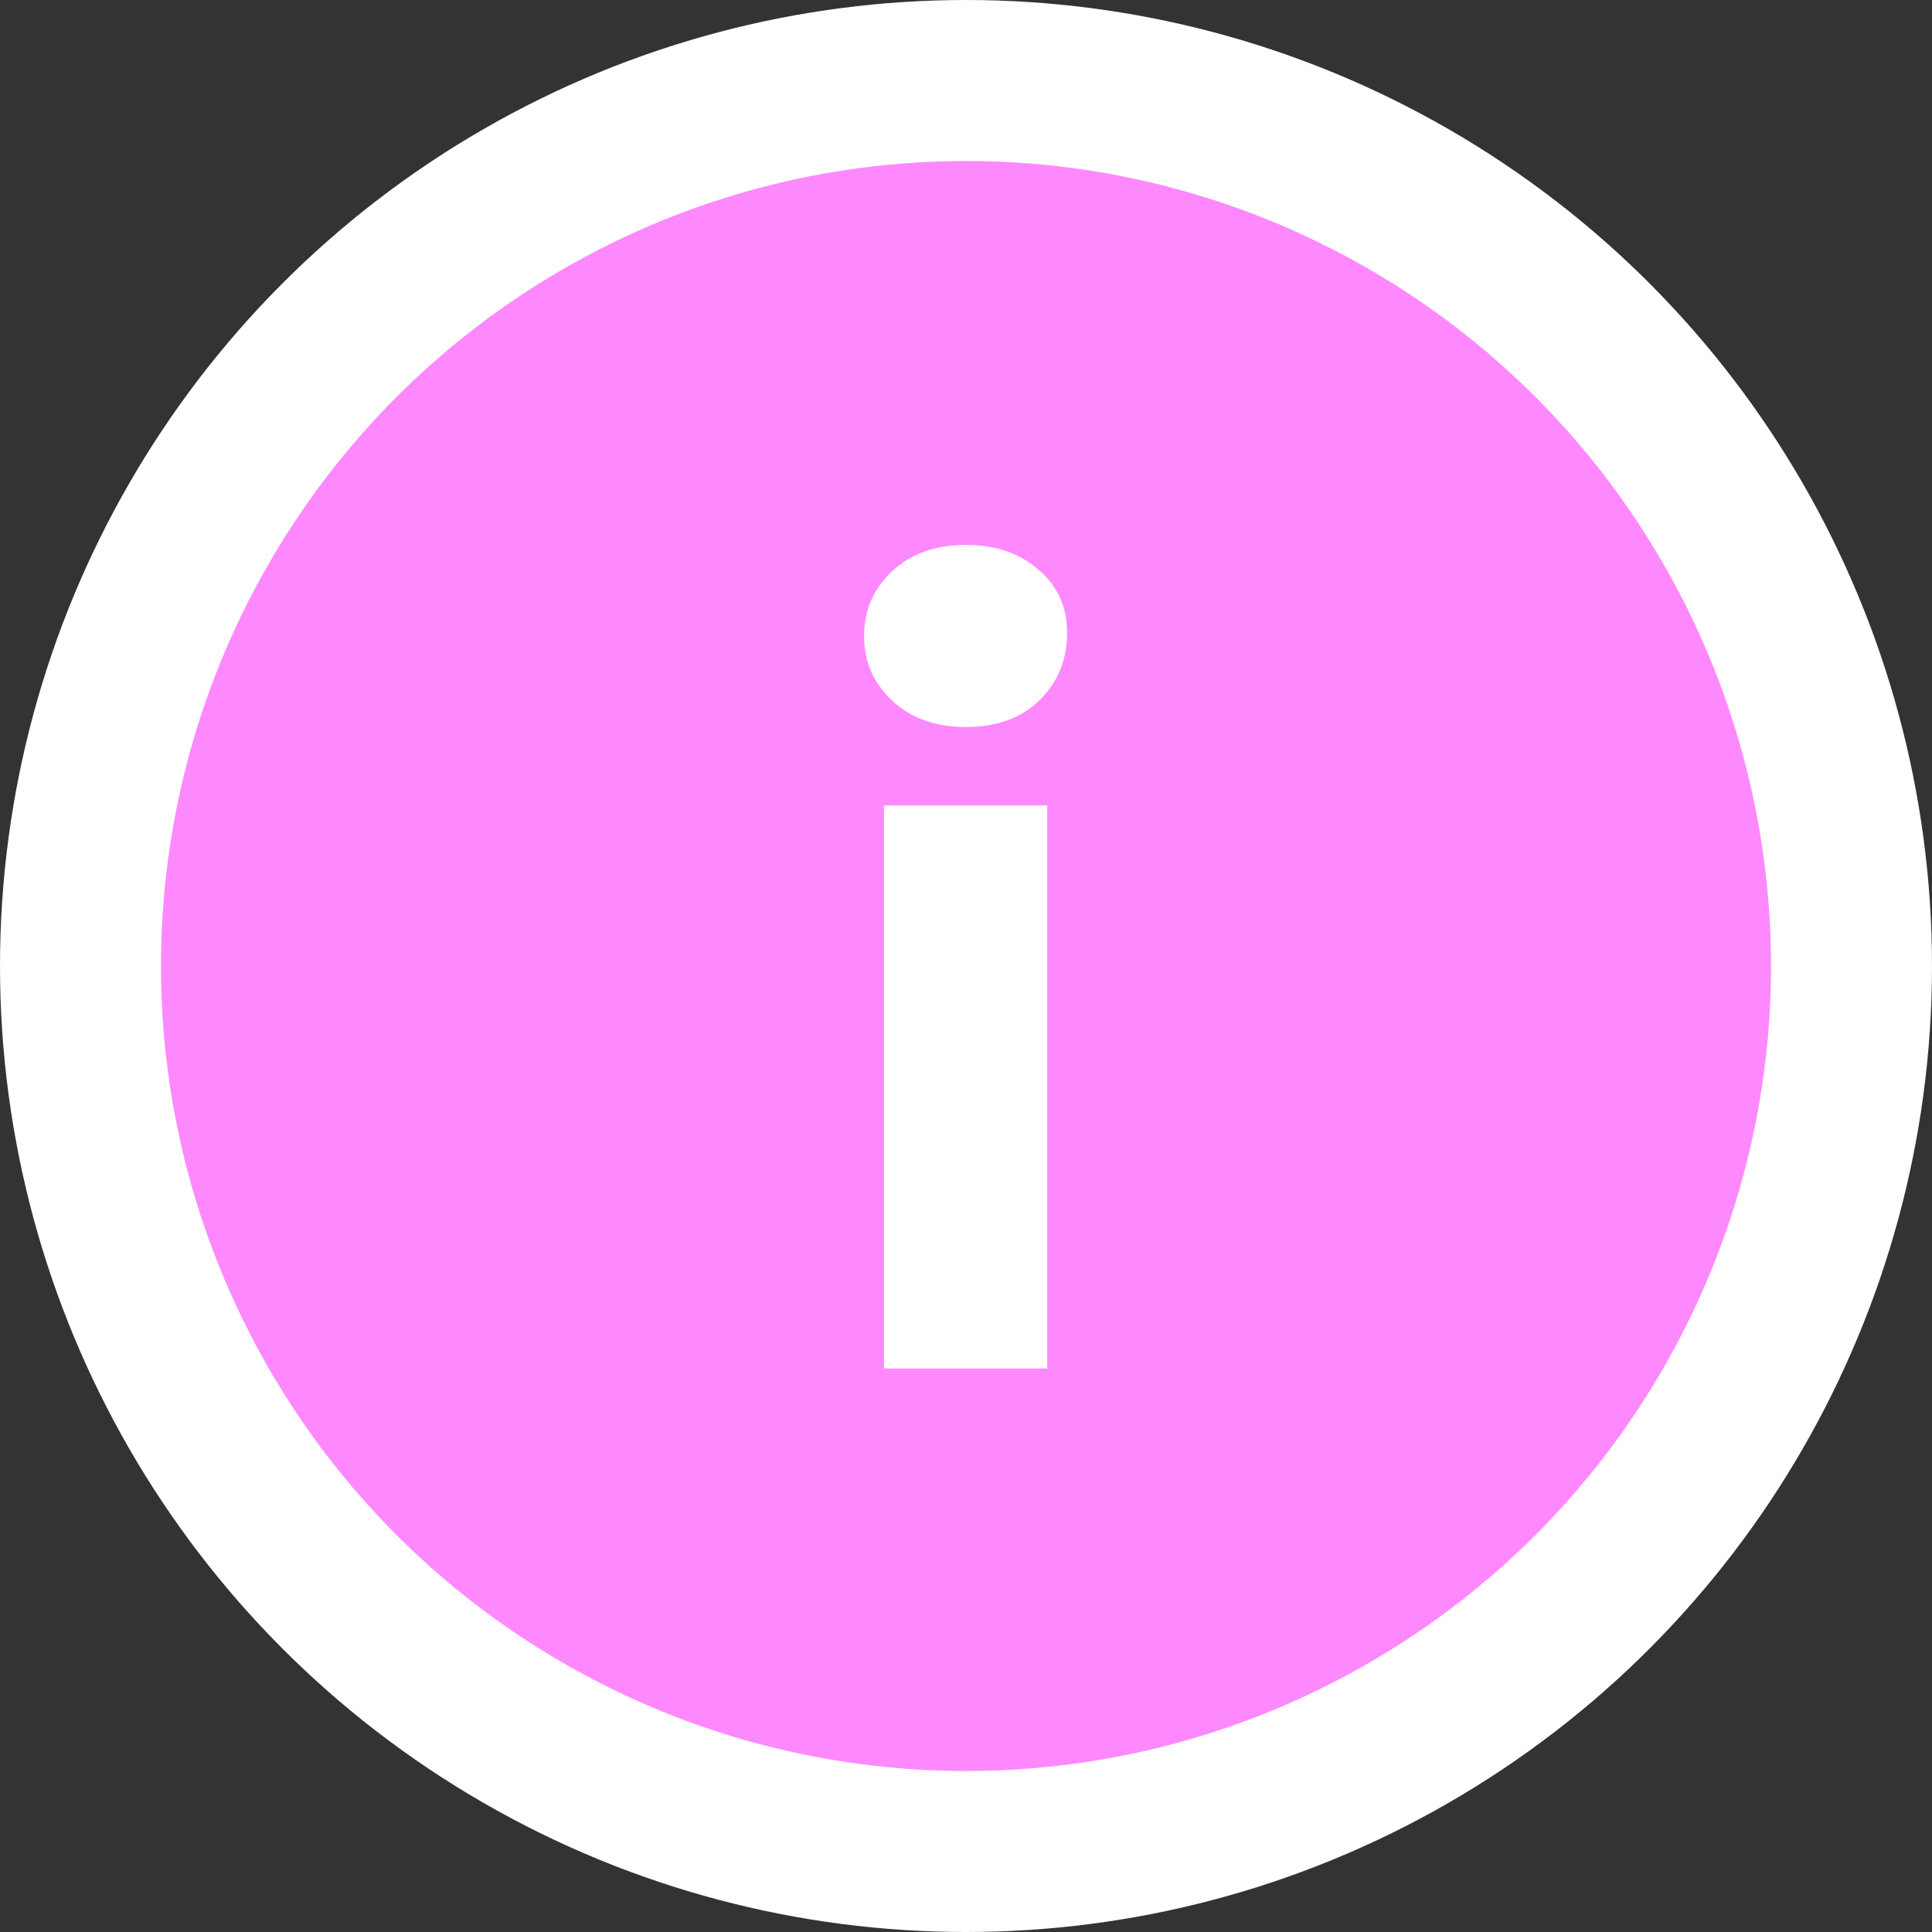 <svg width="24" height="24" viewBox="0 0 24 24" fill="none" xmlns="http://www.w3.org/2000/svg">
  <rect x="0" y="0" width="24" height="24" fill="#333333" stroke="none"/>
  <circle cx="12" cy="12" r="11" fill="#FE89FF" stroke="white" stroke-width="2"/>
  <path d="M10.981 17V10.006H13.009V17H10.981ZM11.995 9.031C11.622 9.031 11.319 8.923 11.085 8.706C10.851 8.489 10.734 8.221 10.734 7.9C10.734 7.579 10.851 7.311 11.085 7.094C11.319 6.877 11.622 6.769 11.995 6.769C12.368 6.769 12.671 6.873 12.905 7.081C13.139 7.28 13.256 7.54 13.256 7.861C13.256 8.199 13.139 8.481 12.905 8.706C12.68 8.923 12.376 9.031 11.995 9.031Z" fill="white"/>
</svg>
